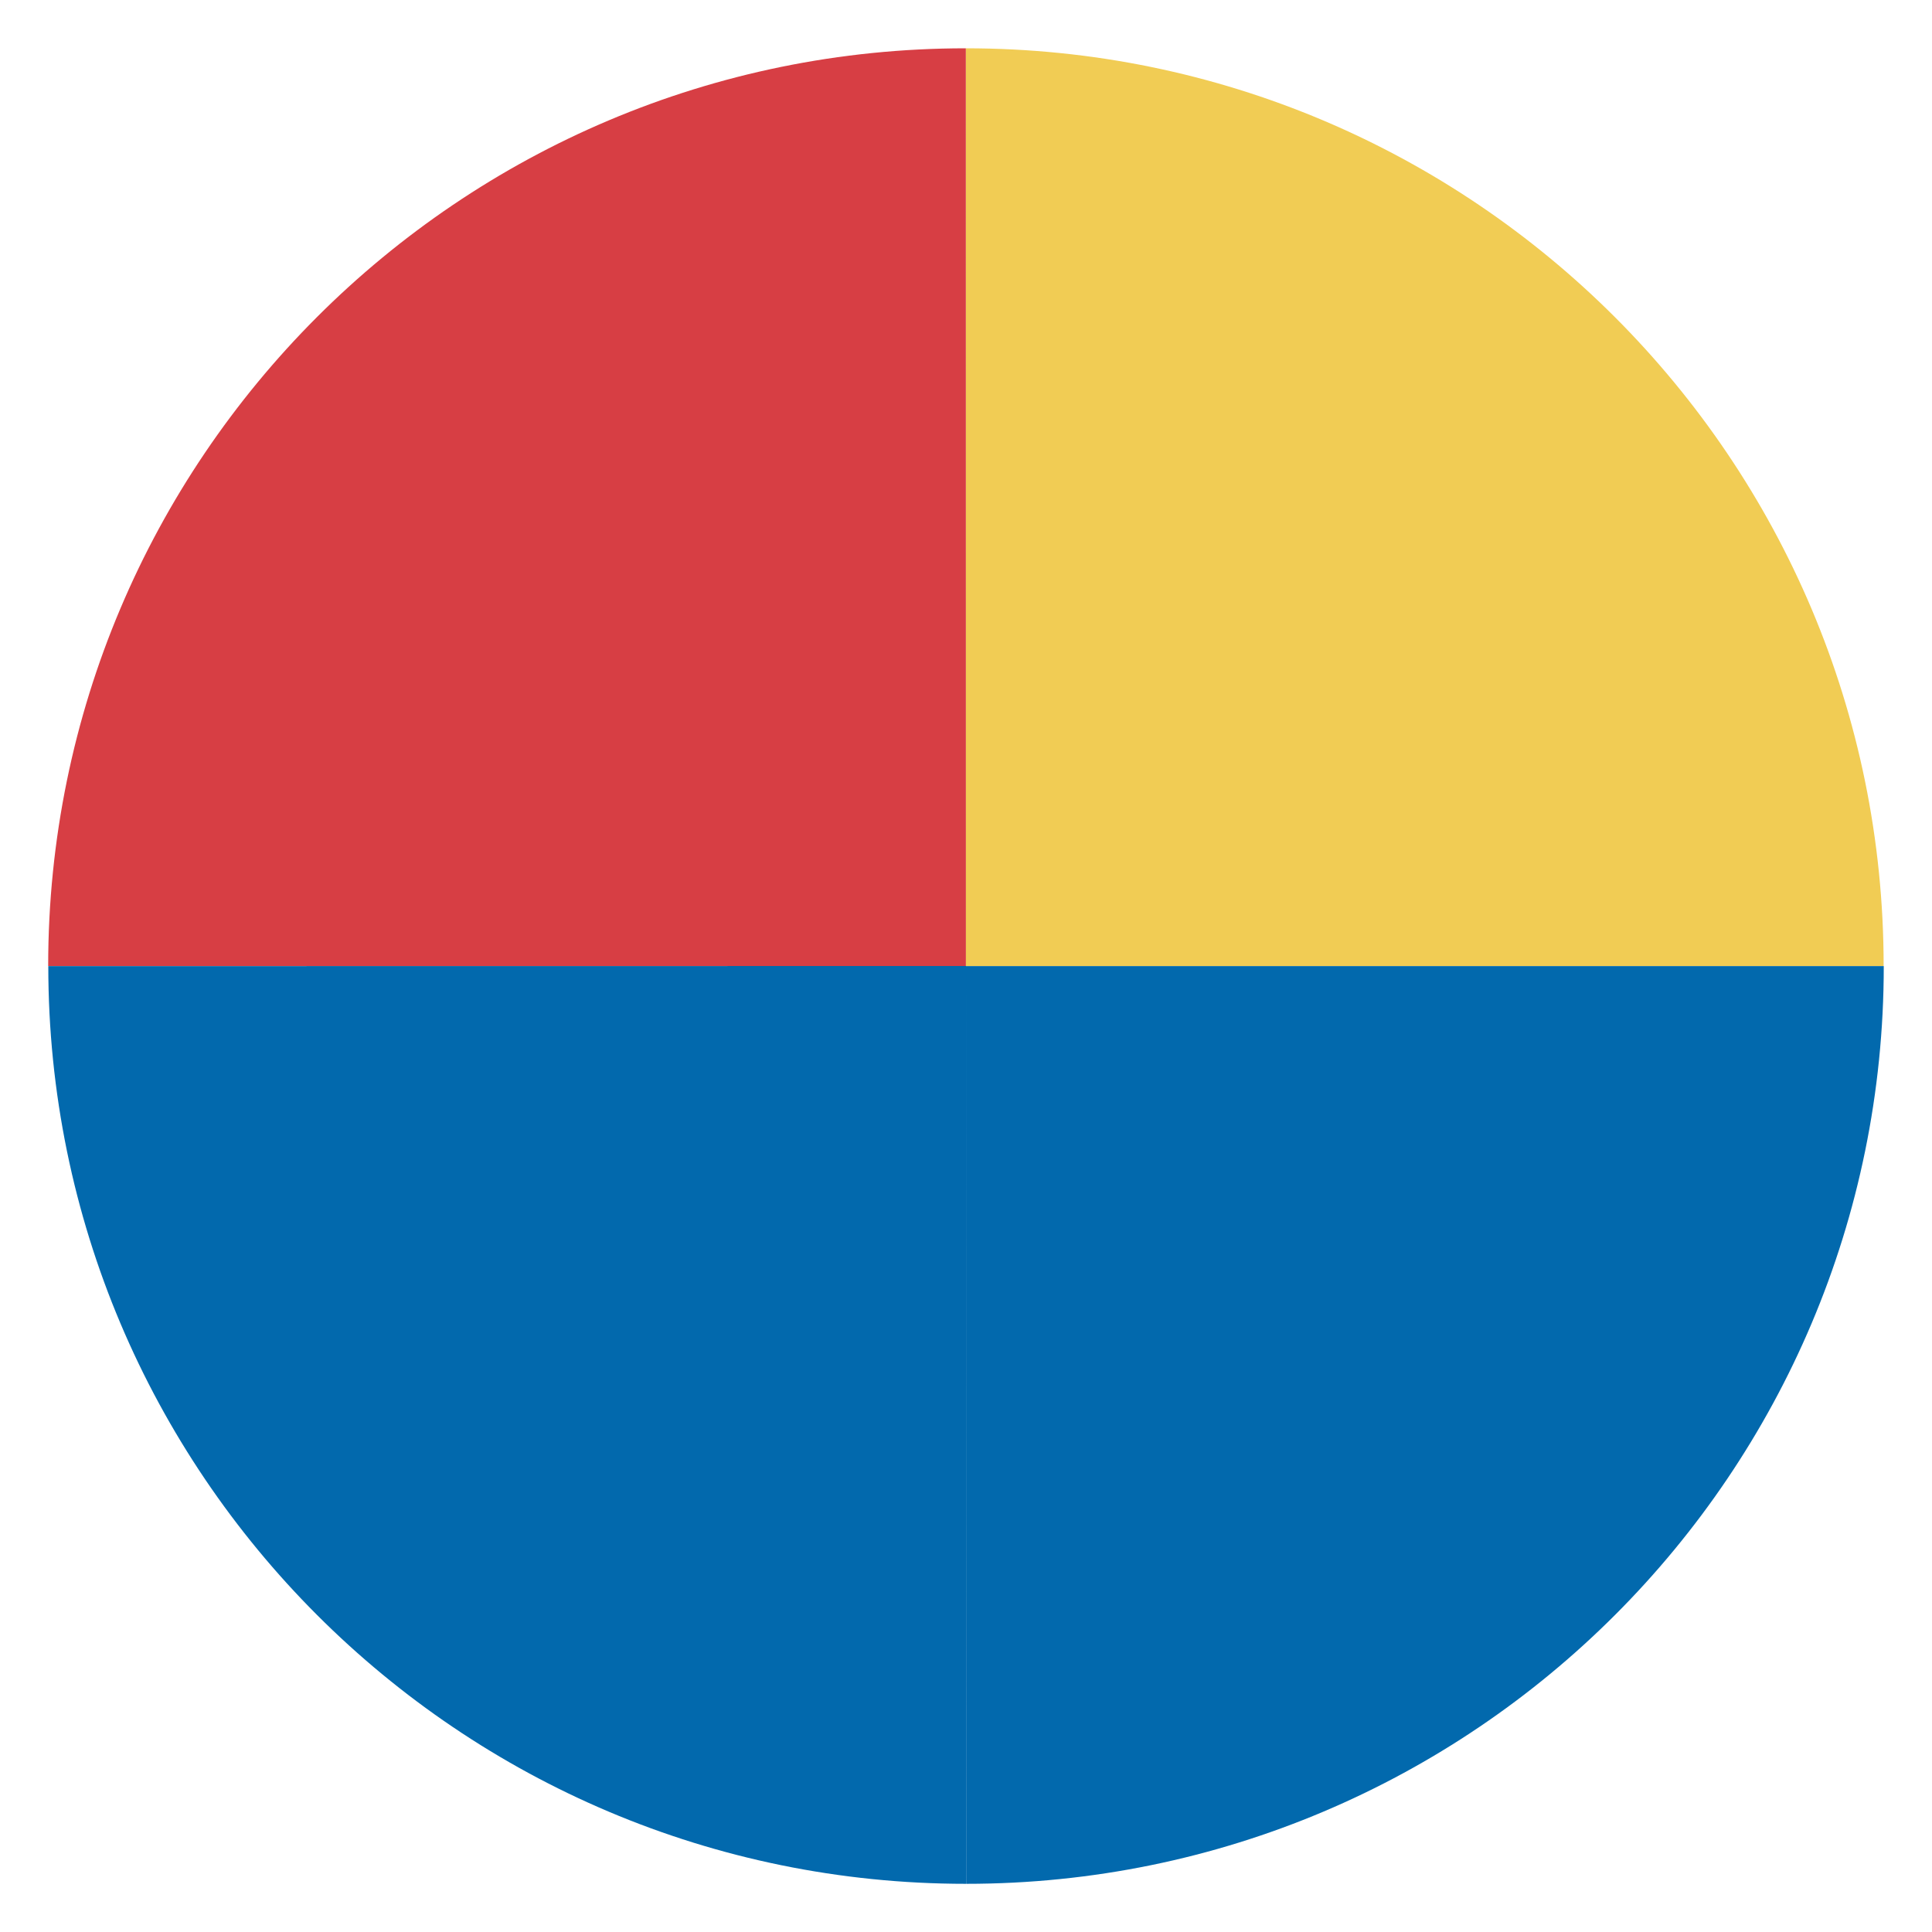 <svg width="32" height="32" viewBox="0 0 32 32" fill="none" xmlns="http://www.w3.org/2000/svg">
<path d="M15.999 16C15.199 16 16.799 16 8.799 16C-4.801 16 8.799 16 0.798 16C0.798 7.605 7.603 0.8 15.998 0.8C15.998 6.4 15.999 7.605 15.999 16Z" fill="#D73E44"/>
<path d="M15.999 16.002C15.999 15.202 15.999 16.802 15.999 8.802C15.999 -4.798 15.999 8.802 15.999 0.8C24.394 0.8 31.199 7.605 31.199 16C25.599 16 24.394 16.002 15.999 16.002Z" fill="#F1CC54"/>
<path fill-rule="evenodd" clip-rule="evenodd" d="M23.2 16.002H16L16 16C11.379 16 8.937 16.001 6.741 16.001C4.947 16.001 3.318 16.002 0.8 16.002C0.8 24.396 7.605 31.202 16 31.202L16 23.2L16 16.002C16 20.622 16 23.065 16.001 25.261C16.001 27.055 16.002 28.684 16.002 31.202C24.396 31.202 31.201 24.396 31.201 16.002H23.2Z" fill="#0269AD"/>
</svg>
